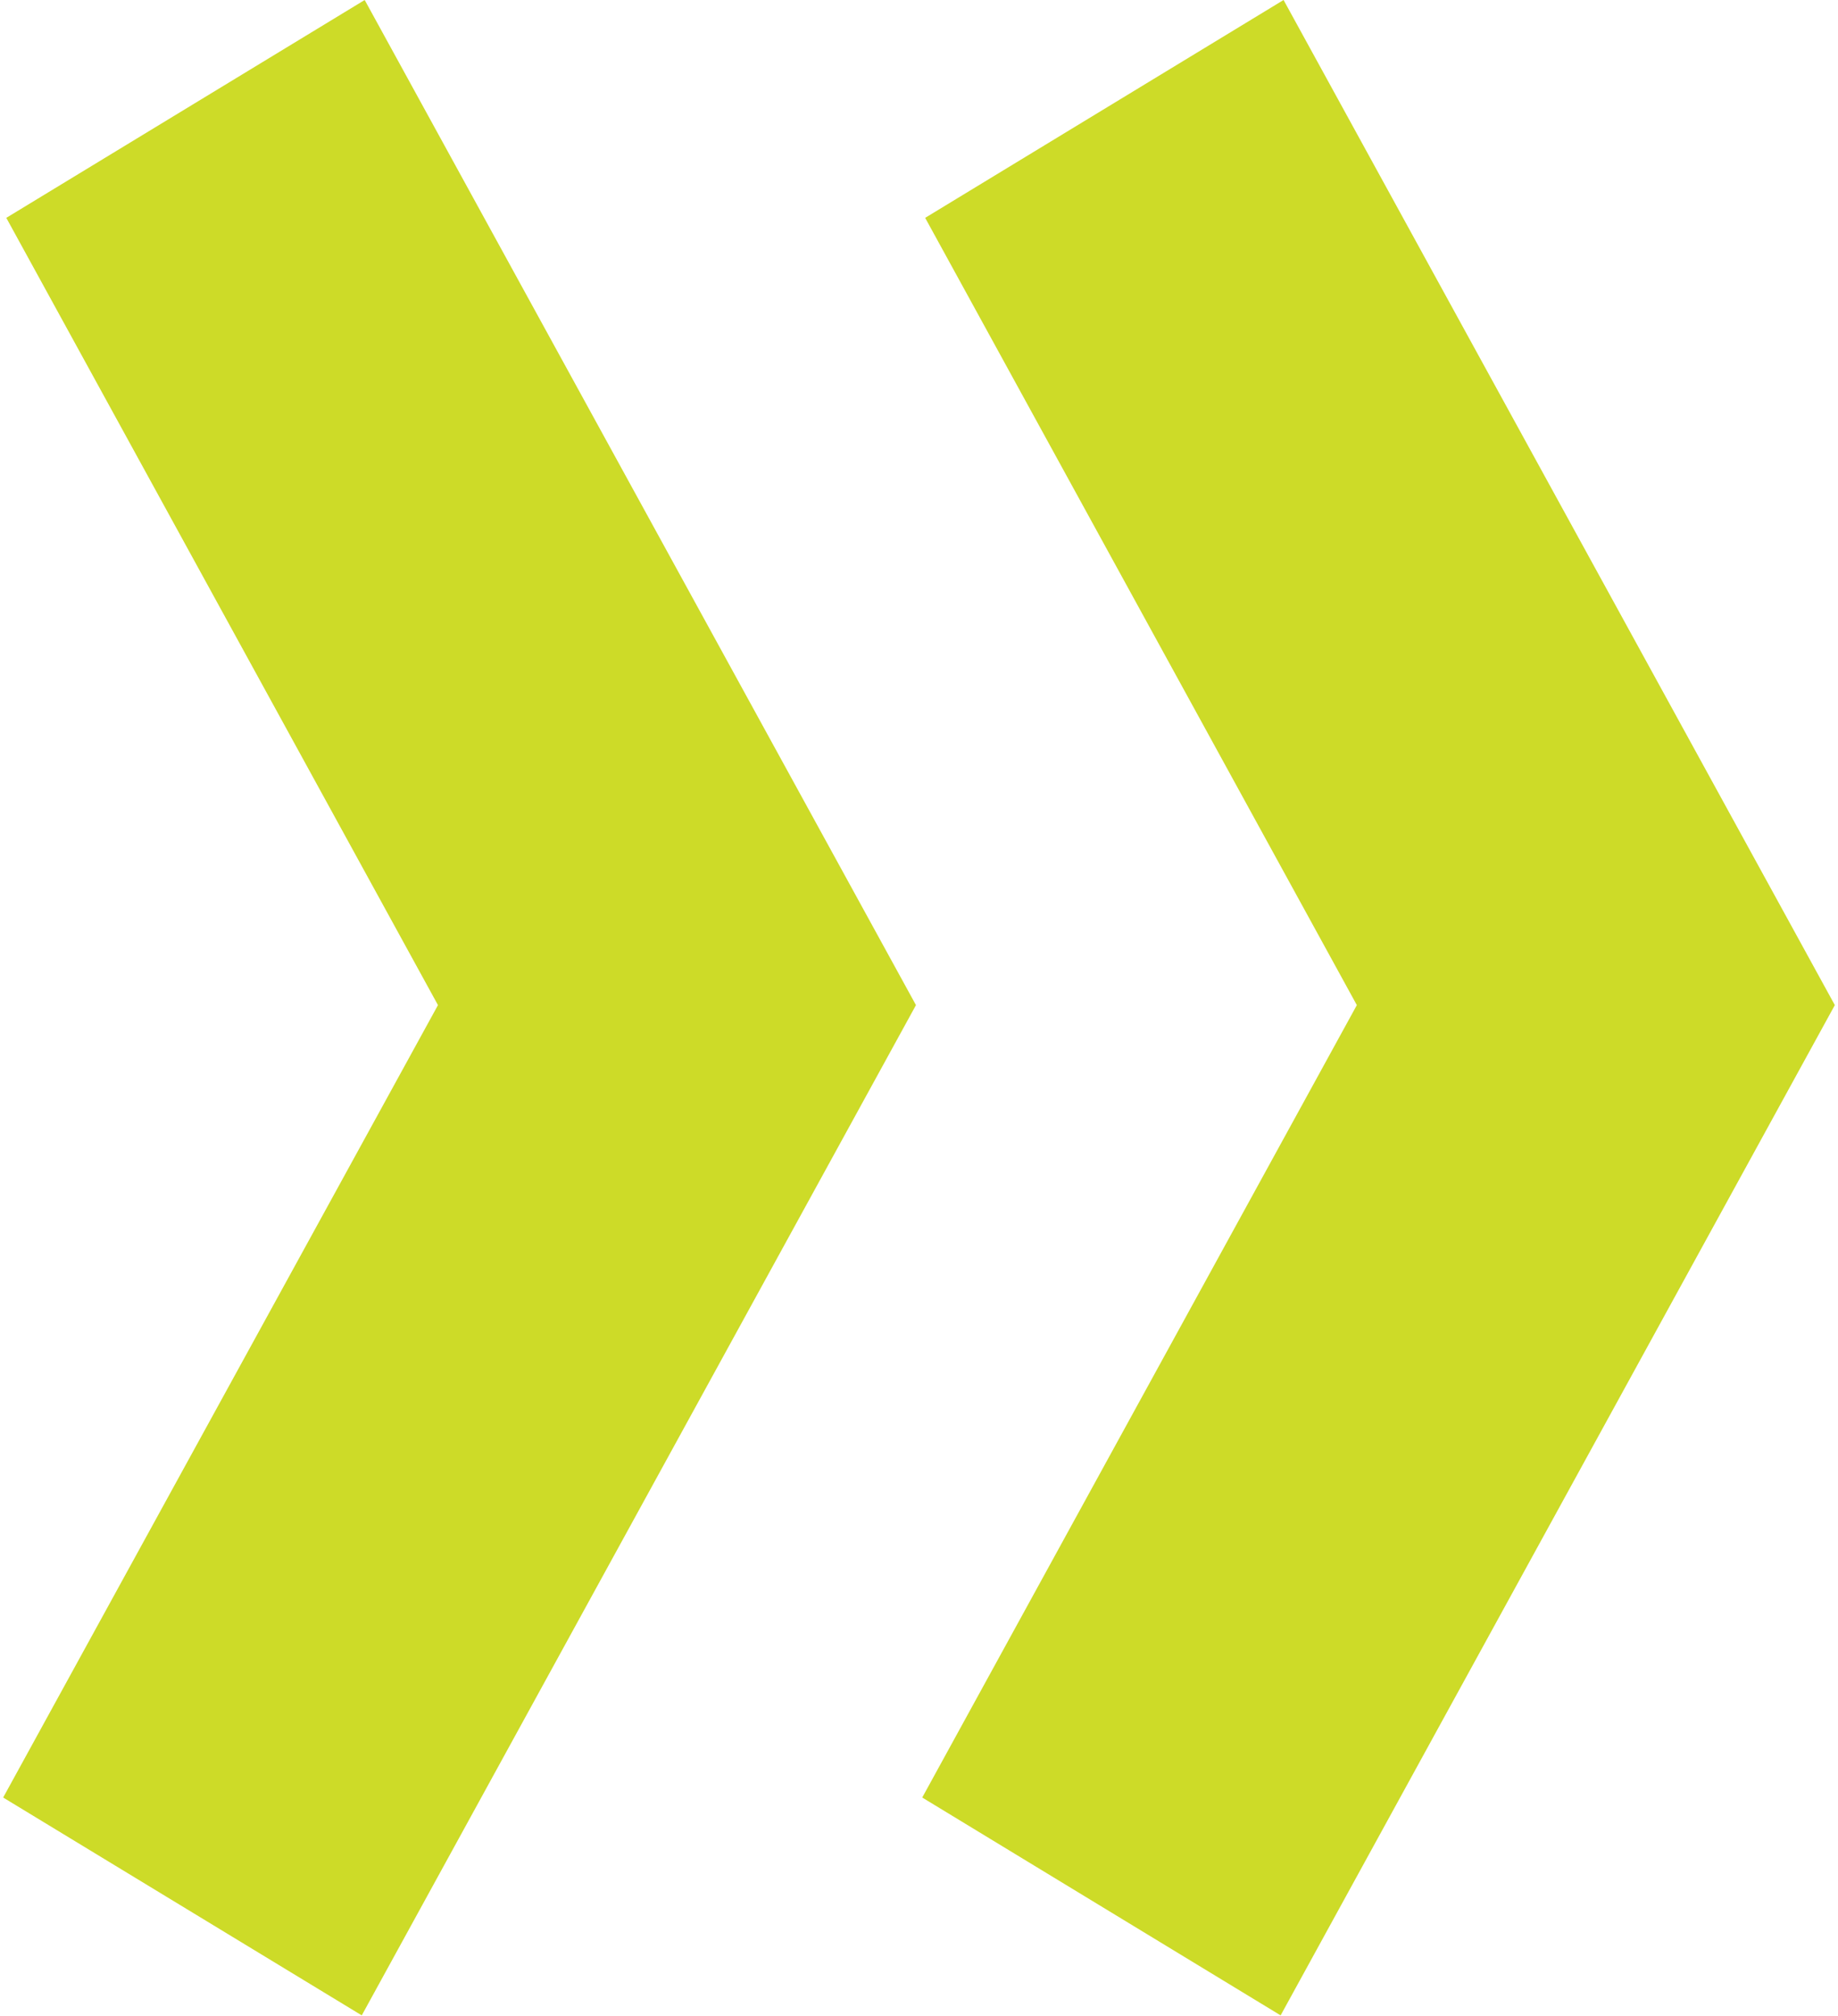 <?xml version="1.0" encoding="UTF-8"?>
<svg xmlns="http://www.w3.org/2000/svg" width="227" height="249" viewbox="0 0 227 249" fill="none">
  <path d="M44.678 248.897L113.125 124.131L45.04 0L0.777 26.904L54.091 124.131L0.391 221.993L44.678 248.897Z" fill="#CDDB28"></path>
  <path d="M158.162 248.897L226.609 124.131L158.525 0L114.261 26.904L167.575 124.131L113.899 221.993L158.162 248.897Z" fill="#CDDB28"></path>
</svg>
